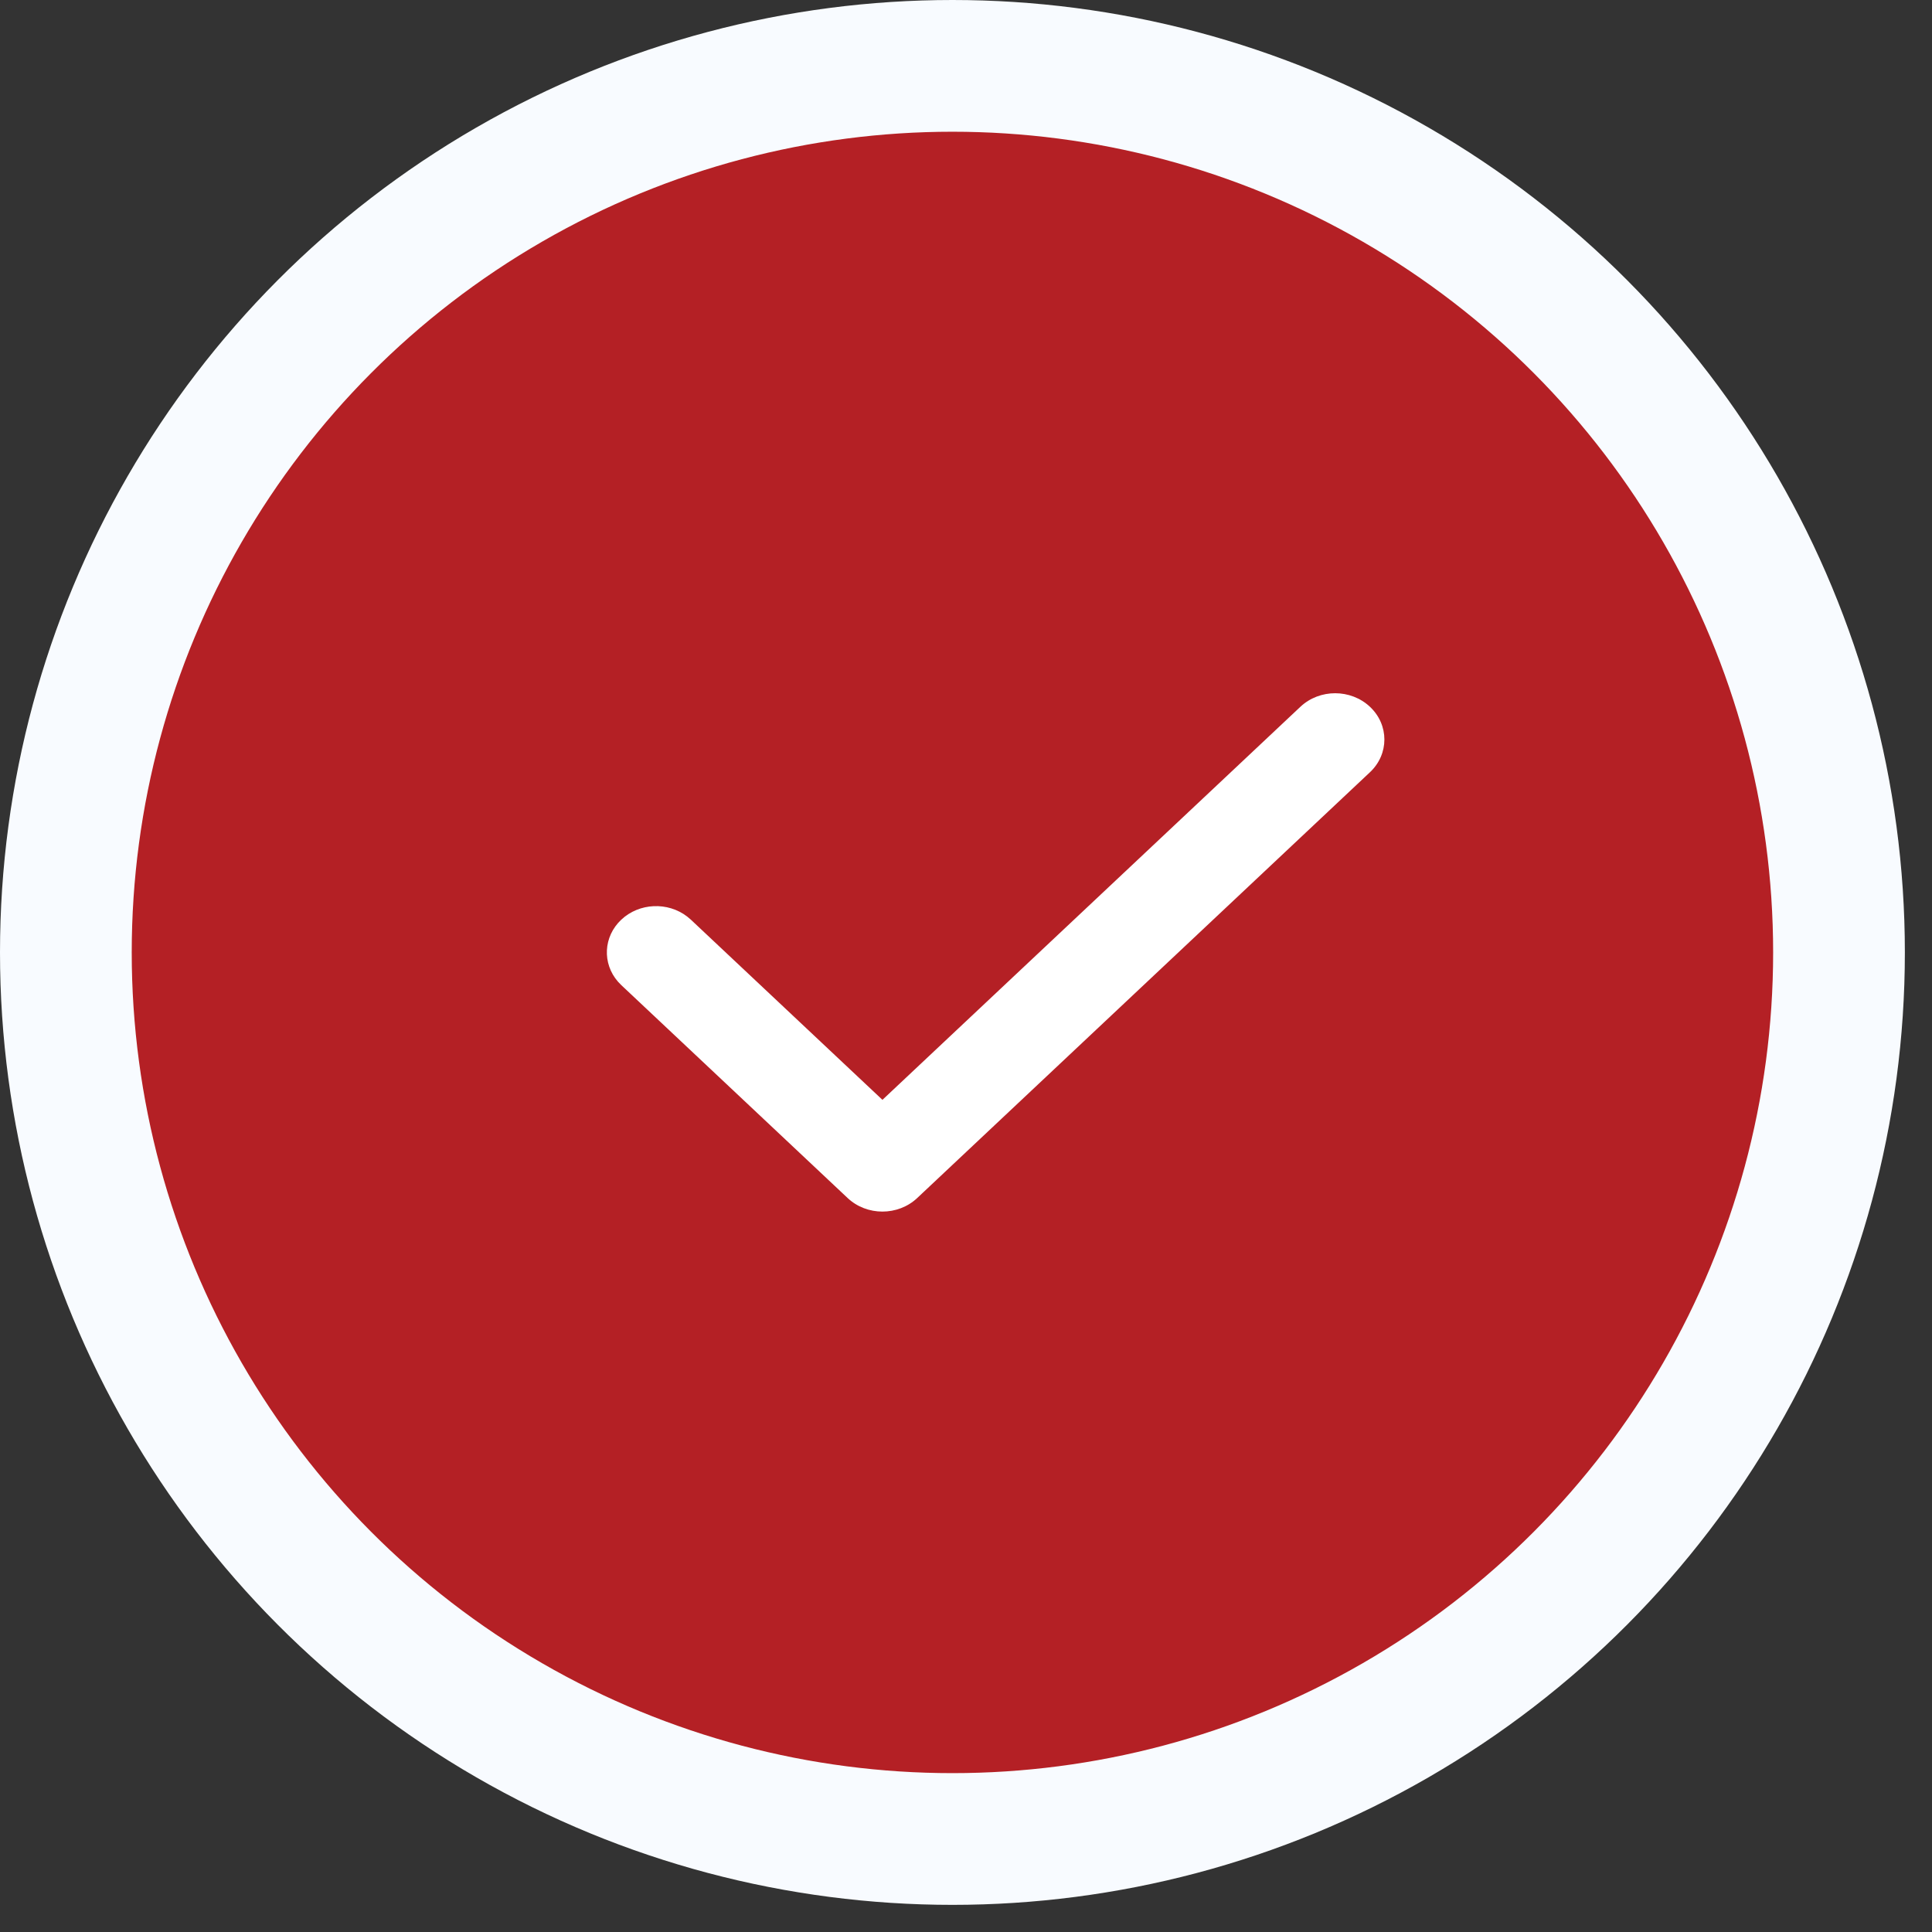 <svg width="44" height="44" viewBox="0 0 44 44" fill="none" xmlns="http://www.w3.org/2000/svg">
<rect x="0" y="0" width="44" height="44" fill="#333333" stroke="none"/>
<circle cx="21.691" cy="21.691" r="20.191" fill="#B42025" stroke="#F8FBFF" stroke-width="3"/>
<path d="M29.615 16.097C30.053 15.685 30.762 15.685 31.2 16.097C31.638 16.508 31.638 17.176 31.2 17.587L20.889 27.284C20.451 27.696 19.742 27.696 19.304 27.284L14.149 22.435L14.073 22.356C13.713 21.942 13.739 21.331 14.149 20.945C14.56 20.559 15.209 20.535 15.649 20.873L15.734 20.945L20.097 25.048L29.615 16.097Z" fill="white"/>
</svg>
